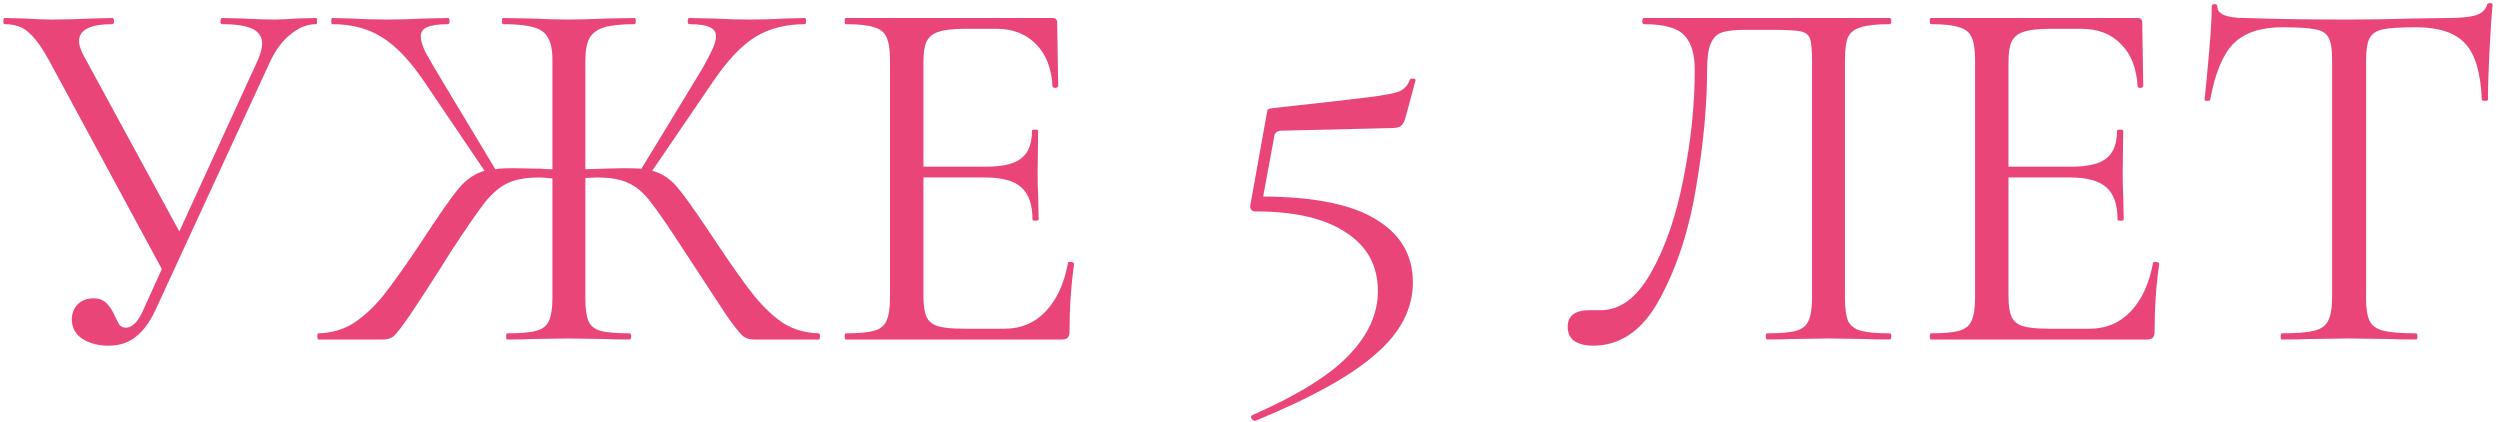 <?xml version="1.0" encoding="UTF-8"?> <svg xmlns="http://www.w3.org/2000/svg" width="243" height="41" viewBox="0 0 243 41" fill="none"><path d="M30.73 1.75C30.796 1.75 30.83 1.85 30.83 2.05C30.83 2.25 30.796 2.35 30.73 2.35C29.863 2.35 29.03 2.683 28.23 3.35C27.43 3.983 26.763 4.883 26.23 6.05L15.08 30.2C14.546 31.333 13.913 32.183 13.18 32.75C12.48 33.317 11.596 33.6 10.53 33.6C9.563 33.6 8.73 33.383 8.03 32.95C7.33 32.483 6.98 31.85 6.98 31.05C6.98 30.483 7.163 30 7.53 29.6C7.93 29.2 8.446 29 9.08 29C9.646 29 10.08 29.167 10.38 29.5C10.68 29.8 10.946 30.217 11.18 30.75C11.346 31.117 11.496 31.4 11.63 31.6C11.796 31.767 11.996 31.85 12.23 31.85C12.896 31.85 13.496 31.2 14.03 29.9L15.73 26.15L4.78 5.9C4.046 4.567 3.38 3.65 2.78 3.15C2.213 2.617 1.43 2.35 0.43 2.35C0.363 2.35 0.33 2.25 0.33 2.05C0.33 1.85 0.363 1.75 0.43 1.75L2.43 1.8C3.43 1.867 4.28 1.9 4.98 1.9C6.213 1.9 7.53 1.867 8.93 1.8L10.93 1.75C11.03 1.75 11.08 1.85 11.08 2.05C11.08 2.25 11.03 2.35 10.93 2.35C8.763 2.35 7.68 2.9 7.68 4C7.68 4.367 7.83 4.833 8.13 5.4L17.43 22.5L25.08 5.8C25.346 5.167 25.48 4.65 25.48 4.25C25.48 3.583 25.163 3.1 24.53 2.8C23.896 2.5 22.913 2.35 21.58 2.35C21.48 2.35 21.43 2.25 21.43 2.05C21.43 1.85 21.48 1.75 21.58 1.75L23.63 1.8C24.763 1.867 25.796 1.9 26.73 1.9C27.296 1.9 27.98 1.867 28.78 1.8L30.73 1.75Z" fill="#EA4578"></path><path d="M79.596 32.4C79.663 32.4 79.696 32.5 79.696 32.7C79.696 32.9 79.663 33 79.596 33H73.246C72.846 33 72.496 32.883 72.196 32.65C71.896 32.383 71.379 31.733 70.646 30.7C69.946 29.633 68.613 27.6 66.646 24.6C65.113 22.233 63.996 20.6 63.296 19.7C62.596 18.767 61.863 18.133 61.096 17.8C60.363 17.433 59.33 17.25 57.996 17.25L56.896 17.3V28.95C56.896 29.983 56.996 30.733 57.196 31.2C57.396 31.667 57.779 31.983 58.346 32.15C58.946 32.317 59.896 32.4 61.196 32.4C61.296 32.4 61.346 32.5 61.346 32.7C61.346 32.9 61.296 33 61.196 33C60.163 33 59.346 32.983 58.746 32.95L55.196 32.9L51.796 32.95C51.196 32.983 50.363 33 49.296 33C49.23 33 49.196 32.9 49.196 32.7C49.196 32.5 49.23 32.4 49.296 32.4C50.596 32.4 51.546 32.317 52.146 32.15C52.746 31.983 53.146 31.667 53.346 31.2C53.58 30.7 53.696 29.95 53.696 28.95V17.35C53.096 17.283 52.679 17.25 52.446 17.25C51.146 17.25 50.113 17.433 49.346 17.8C48.613 18.133 47.88 18.75 47.146 19.65C46.446 20.55 45.33 22.167 43.796 24.5L42.796 26.1C41.563 28.033 40.563 29.567 39.796 30.7C39.029 31.8 38.513 32.467 38.246 32.7C37.979 32.9 37.646 33 37.246 33H30.946C30.88 33 30.846 32.9 30.846 32.7C30.846 32.5 30.88 32.4 30.946 32.4C32.213 32.367 33.33 32.05 34.296 31.45C35.296 30.817 36.263 29.933 37.196 28.8C38.13 27.633 39.363 25.9 40.896 23.6C42.663 20.9 43.896 19.133 44.596 18.3C45.33 17.433 46.163 16.867 47.096 16.6L41.246 7.95C39.846 5.883 38.463 4.433 37.096 3.6C35.763 2.767 34.163 2.35 32.296 2.35C32.23 2.35 32.196 2.25 32.196 2.05C32.196 1.85 32.23 1.75 32.296 1.75L34.146 1.8C35.346 1.867 36.496 1.9 37.596 1.9C38.696 1.9 39.913 1.867 41.246 1.8L43.546 1.75C43.646 1.75 43.696 1.85 43.696 2.05C43.696 2.25 43.646 2.35 43.546 2.35C42.613 2.35 41.929 2.45 41.496 2.65C41.096 2.817 40.896 3.117 40.896 3.55C40.896 3.95 41.063 4.483 41.396 5.15C41.763 5.817 42.33 6.783 43.096 8.05L48.146 16.45C48.48 16.383 49.063 16.35 49.896 16.35L52.646 16.4C52.846 16.433 53.196 16.45 53.696 16.45V5.8C53.696 4.833 53.546 4.117 53.246 3.65C52.98 3.15 52.513 2.817 51.846 2.65C51.179 2.45 50.196 2.35 48.896 2.35C48.83 2.35 48.796 2.25 48.796 2.05C48.796 1.85 48.83 1.75 48.896 1.75L51.596 1.8C53.13 1.867 54.33 1.9 55.196 1.9C56.163 1.9 57.446 1.867 59.046 1.8L61.696 1.75C61.763 1.75 61.796 1.85 61.796 2.05C61.796 2.25 61.763 2.35 61.696 2.35C60.429 2.35 59.446 2.45 58.746 2.65C58.08 2.85 57.596 3.2 57.296 3.7C57.029 4.2 56.896 4.933 56.896 5.9V16.45C58.963 16.383 60.196 16.35 60.596 16.35C61.429 16.35 62.013 16.367 62.346 16.4L67.396 8.1C68.163 6.867 68.713 5.9 69.046 5.2C69.413 4.5 69.596 3.95 69.596 3.55C69.596 3.117 69.396 2.817 68.996 2.65C68.596 2.45 67.929 2.35 66.996 2.35C66.896 2.35 66.846 2.25 66.846 2.05C66.846 1.85 66.896 1.75 66.996 1.75L69.296 1.8C70.629 1.867 71.846 1.9 72.946 1.9C74.046 1.9 75.196 1.867 76.396 1.8L78.246 1.75C78.313 1.75 78.346 1.85 78.346 2.05C78.346 2.25 78.313 2.35 78.246 2.35C76.379 2.35 74.763 2.767 73.396 3.6C72.063 4.433 70.696 5.883 69.296 7.95L63.396 16.6C64.296 16.833 65.079 17.333 65.746 18.1C66.413 18.867 67.513 20.4 69.046 22.7L69.646 23.6C71.18 25.9 72.413 27.633 73.346 28.8C74.279 29.933 75.23 30.817 76.196 31.45C77.196 32.05 78.329 32.367 79.596 32.4Z" fill="#EA4578"></path><path d="M103.807 25.55C103.807 25.483 103.873 25.45 104.007 25.45C104.107 25.45 104.19 25.467 104.257 25.5C104.357 25.533 104.407 25.583 104.407 25.65C104.107 27.75 103.957 29.95 103.957 32.25C103.957 32.517 103.89 32.717 103.757 32.85C103.657 32.95 103.457 33 103.157 33H82.207C82.14 33 82.107 32.9 82.107 32.7C82.107 32.5 82.14 32.4 82.207 32.4C83.473 32.4 84.39 32.317 84.957 32.15C85.557 31.983 85.957 31.667 86.157 31.2C86.39 30.7 86.507 29.95 86.507 28.95V5.8C86.507 4.8 86.39 4.067 86.157 3.6C85.957 3.133 85.557 2.817 84.957 2.65C84.39 2.45 83.473 2.35 82.207 2.35C82.14 2.35 82.107 2.25 82.107 2.05C82.107 1.85 82.14 1.75 82.207 1.75H102.307C102.607 1.75 102.757 1.9 102.757 2.2L102.857 8.35C102.857 8.45 102.773 8.517 102.607 8.55C102.44 8.55 102.34 8.5 102.307 8.4C102.207 6.633 101.673 5.267 100.707 4.3C99.74 3.3 98.457 2.8 96.857 2.8H93.807C92.64 2.8 91.773 2.9 91.207 3.1C90.673 3.267 90.29 3.583 90.057 4.05C89.857 4.483 89.757 5.15 89.757 6.05V16.2H95.857C97.457 16.2 98.59 15.933 99.257 15.4C99.957 14.867 100.307 13.967 100.307 12.7C100.307 12.633 100.407 12.6 100.607 12.6C100.807 12.6 100.907 12.633 100.907 12.7L100.857 16.75C100.857 17.717 100.873 18.45 100.907 18.95L100.957 21.35C100.957 21.417 100.857 21.45 100.657 21.45C100.457 21.45 100.357 21.417 100.357 21.35C100.357 19.883 99.99 18.833 99.257 18.2C98.557 17.567 97.373 17.25 95.707 17.25H89.757V28.75C89.757 29.683 89.857 30.367 90.057 30.8C90.257 31.233 90.623 31.533 91.157 31.7C91.69 31.867 92.523 31.95 93.657 31.95H97.657C99.257 31.95 100.59 31.383 101.657 30.25C102.723 29.117 103.44 27.55 103.807 25.55Z" fill="#EA4578"></path><path d="M124.581 12.7C124.114 12.7 123.864 12.933 123.831 13.4L122.781 19.1C127.781 19.133 131.448 19.883 133.781 21.35C136.148 22.783 137.331 24.817 137.331 27.45C137.331 30.017 136.131 32.333 133.731 34.4C131.364 36.5 127.464 38.667 122.031 40.9H121.981C121.848 40.9 121.731 40.817 121.631 40.65C121.564 40.517 121.598 40.417 121.731 40.35C126.198 38.383 129.348 36.417 131.181 34.45C133.014 32.517 133.931 30.467 133.931 28.3C133.931 25.833 132.898 23.933 130.831 22.6C128.798 21.233 125.864 20.55 122.031 20.55C121.864 20.55 121.731 20.5 121.631 20.4C121.531 20.267 121.498 20.117 121.531 19.95L123.131 11.05C123.164 10.817 123.198 10.683 123.231 10.65C123.298 10.583 123.481 10.533 123.781 10.5C128.381 10 131.464 9.65 133.031 9.45C134.631 9.25 135.648 9.05 136.081 8.85C136.548 8.617 136.864 8.25 137.031 7.75C137.098 7.65 137.214 7.617 137.381 7.65C137.548 7.65 137.614 7.717 137.581 7.85L136.581 11.55C136.448 11.95 136.281 12.2 136.081 12.3C135.914 12.4 135.614 12.45 135.181 12.45L124.581 12.7Z" fill="#EA4578"></path><path d="M154.83 33.6C154.097 33.6 153.497 33.45 153.03 33.15C152.597 32.85 152.38 32.383 152.38 31.75C152.38 30.683 153.097 30.15 154.53 30.15H155.58C157.48 30.15 159.114 28.933 160.48 26.5C161.88 24.033 162.93 20.983 163.63 17.35C164.364 13.717 164.73 10.2 164.73 6.8C164.73 5.267 164.397 4.15 163.73 3.45C163.064 2.717 161.747 2.35 159.78 2.35C159.68 2.35 159.63 2.25 159.63 2.05C159.63 1.85 159.68 1.75 159.78 1.75H183.68C183.78 1.75 183.83 1.85 183.83 2.05C183.83 2.25 183.78 2.35 183.68 2.35C182.414 2.35 181.48 2.45 180.88 2.65C180.28 2.817 179.864 3.133 179.63 3.6C179.43 4.067 179.33 4.8 179.33 5.8V28.95C179.33 29.95 179.43 30.7 179.63 31.2C179.864 31.667 180.28 31.983 180.88 32.15C181.48 32.317 182.414 32.4 183.68 32.4C183.78 32.4 183.83 32.5 183.83 32.7C183.83 32.9 183.78 33 183.68 33C182.647 33 181.83 32.983 181.23 32.95L177.781 32.9L174.23 32.95C173.63 32.983 172.814 33 171.78 33C171.68 33 171.63 32.9 171.63 32.7C171.63 32.5 171.68 32.4 171.78 32.4C173.08 32.4 174.014 32.317 174.58 32.15C175.18 31.983 175.58 31.667 175.78 31.2C176.014 30.7 176.13 29.95 176.13 28.95V6C176.13 4.867 176.064 4.117 175.93 3.75C175.797 3.383 175.497 3.15 175.03 3.05C174.564 2.95 173.614 2.9 172.18 2.9H169.63C168.63 2.9 167.88 2.983 167.38 3.15C166.88 3.317 166.514 3.683 166.28 4.25C166.047 4.783 165.93 5.633 165.93 6.8C165.93 10.2 165.58 13.967 164.88 18.1C164.214 22.233 163.047 25.85 161.38 28.95C159.747 32.05 157.564 33.6 154.83 33.6Z" fill="#EA4578"></path><path d="M209.275 25.55C209.275 25.483 209.342 25.45 209.475 25.45C209.575 25.45 209.659 25.467 209.725 25.5C209.825 25.533 209.875 25.583 209.875 25.65C209.575 27.75 209.425 29.95 209.425 32.25C209.425 32.517 209.359 32.717 209.225 32.85C209.125 32.95 208.925 33 208.625 33H187.675C187.609 33 187.575 32.9 187.575 32.7C187.575 32.5 187.609 32.4 187.675 32.4C188.942 32.4 189.859 32.317 190.425 32.15C191.025 31.983 191.425 31.667 191.625 31.2C191.859 30.7 191.975 29.95 191.975 28.95V5.8C191.975 4.8 191.859 4.067 191.625 3.6C191.425 3.133 191.025 2.817 190.425 2.65C189.859 2.45 188.942 2.35 187.675 2.35C187.609 2.35 187.575 2.25 187.575 2.05C187.575 1.85 187.609 1.75 187.675 1.75H207.775C208.075 1.75 208.225 1.9 208.225 2.2L208.325 8.35C208.325 8.45 208.242 8.517 208.075 8.55C207.909 8.55 207.809 8.5 207.775 8.4C207.675 6.633 207.142 5.267 206.175 4.3C205.209 3.3 203.925 2.8 202.325 2.8H199.275C198.109 2.8 197.242 2.9 196.675 3.1C196.142 3.267 195.759 3.583 195.525 4.05C195.325 4.483 195.225 5.15 195.225 6.05V16.2H201.325C202.925 16.2 204.059 15.933 204.725 15.4C205.425 14.867 205.775 13.967 205.775 12.7C205.775 12.633 205.875 12.6 206.075 12.6C206.275 12.6 206.375 12.633 206.375 12.7L206.325 16.75C206.325 17.717 206.342 18.45 206.375 18.95L206.425 21.35C206.425 21.417 206.325 21.45 206.125 21.45C205.925 21.45 205.825 21.417 205.825 21.35C205.825 19.883 205.459 18.833 204.725 18.2C204.025 17.567 202.842 17.25 201.175 17.25H195.225V28.75C195.225 29.683 195.325 30.367 195.525 30.8C195.725 31.233 196.092 31.533 196.625 31.7C197.159 31.867 197.992 31.95 199.125 31.95H203.125C204.725 31.95 206.059 31.383 207.125 30.25C208.192 29.117 208.909 27.55 209.275 25.55Z" fill="#EA4578"></path><path d="M221.831 2.65C219.731 2.65 218.148 3.183 217.081 4.25C216.048 5.317 215.298 7.133 214.831 9.7C214.831 9.767 214.731 9.8 214.531 9.8C214.364 9.8 214.281 9.767 214.281 9.7C214.414 8.5 214.564 6.933 214.731 5C214.898 3.067 214.981 1.617 214.981 0.65C214.981 0.483 215.064 0.4 215.231 0.4C215.431 0.4 215.531 0.483 215.531 0.65C215.531 1.383 216.431 1.75 218.231 1.75C221.064 1.85 224.414 1.9 228.281 1.9C230.248 1.9 232.331 1.867 234.531 1.8L237.931 1.75C239.131 1.75 240.014 1.667 240.581 1.5C241.181 1.333 241.564 1 241.731 0.5C241.764 0.367 241.864 0.3 242.031 0.3C242.198 0.3 242.281 0.367 242.281 0.5C242.181 1.467 242.081 2.933 241.981 4.9C241.881 6.867 241.831 8.467 241.831 9.7C241.831 9.767 241.731 9.8 241.531 9.8C241.331 9.8 241.231 9.767 241.231 9.7C241.131 7.1 240.598 5.283 239.631 4.25C238.664 3.183 237.064 2.65 234.831 2.65C233.331 2.65 232.264 2.717 231.631 2.85C230.998 2.983 230.564 3.267 230.331 3.7C230.098 4.133 229.981 4.867 229.981 5.9V28.95C229.981 29.983 230.098 30.733 230.331 31.2C230.564 31.667 231.014 31.983 231.681 32.15C232.348 32.317 233.398 32.4 234.831 32.4C234.931 32.4 234.981 32.5 234.981 32.7C234.981 32.9 234.931 33 234.831 33C233.731 33 232.848 32.983 232.181 32.95L228.281 32.9L224.531 32.95C223.864 32.983 222.948 33 221.781 33C221.714 33 221.681 32.9 221.681 32.7C221.681 32.5 221.714 32.4 221.781 32.4C223.214 32.4 224.264 32.317 224.931 32.15C225.598 31.983 226.048 31.667 226.281 31.2C226.548 30.7 226.681 29.95 226.681 28.95V5.8C226.681 4.767 226.564 4.05 226.331 3.65C226.098 3.217 225.664 2.95 225.031 2.85C224.398 2.717 223.331 2.65 221.831 2.65Z" fill="#EA4578"></path></svg> 